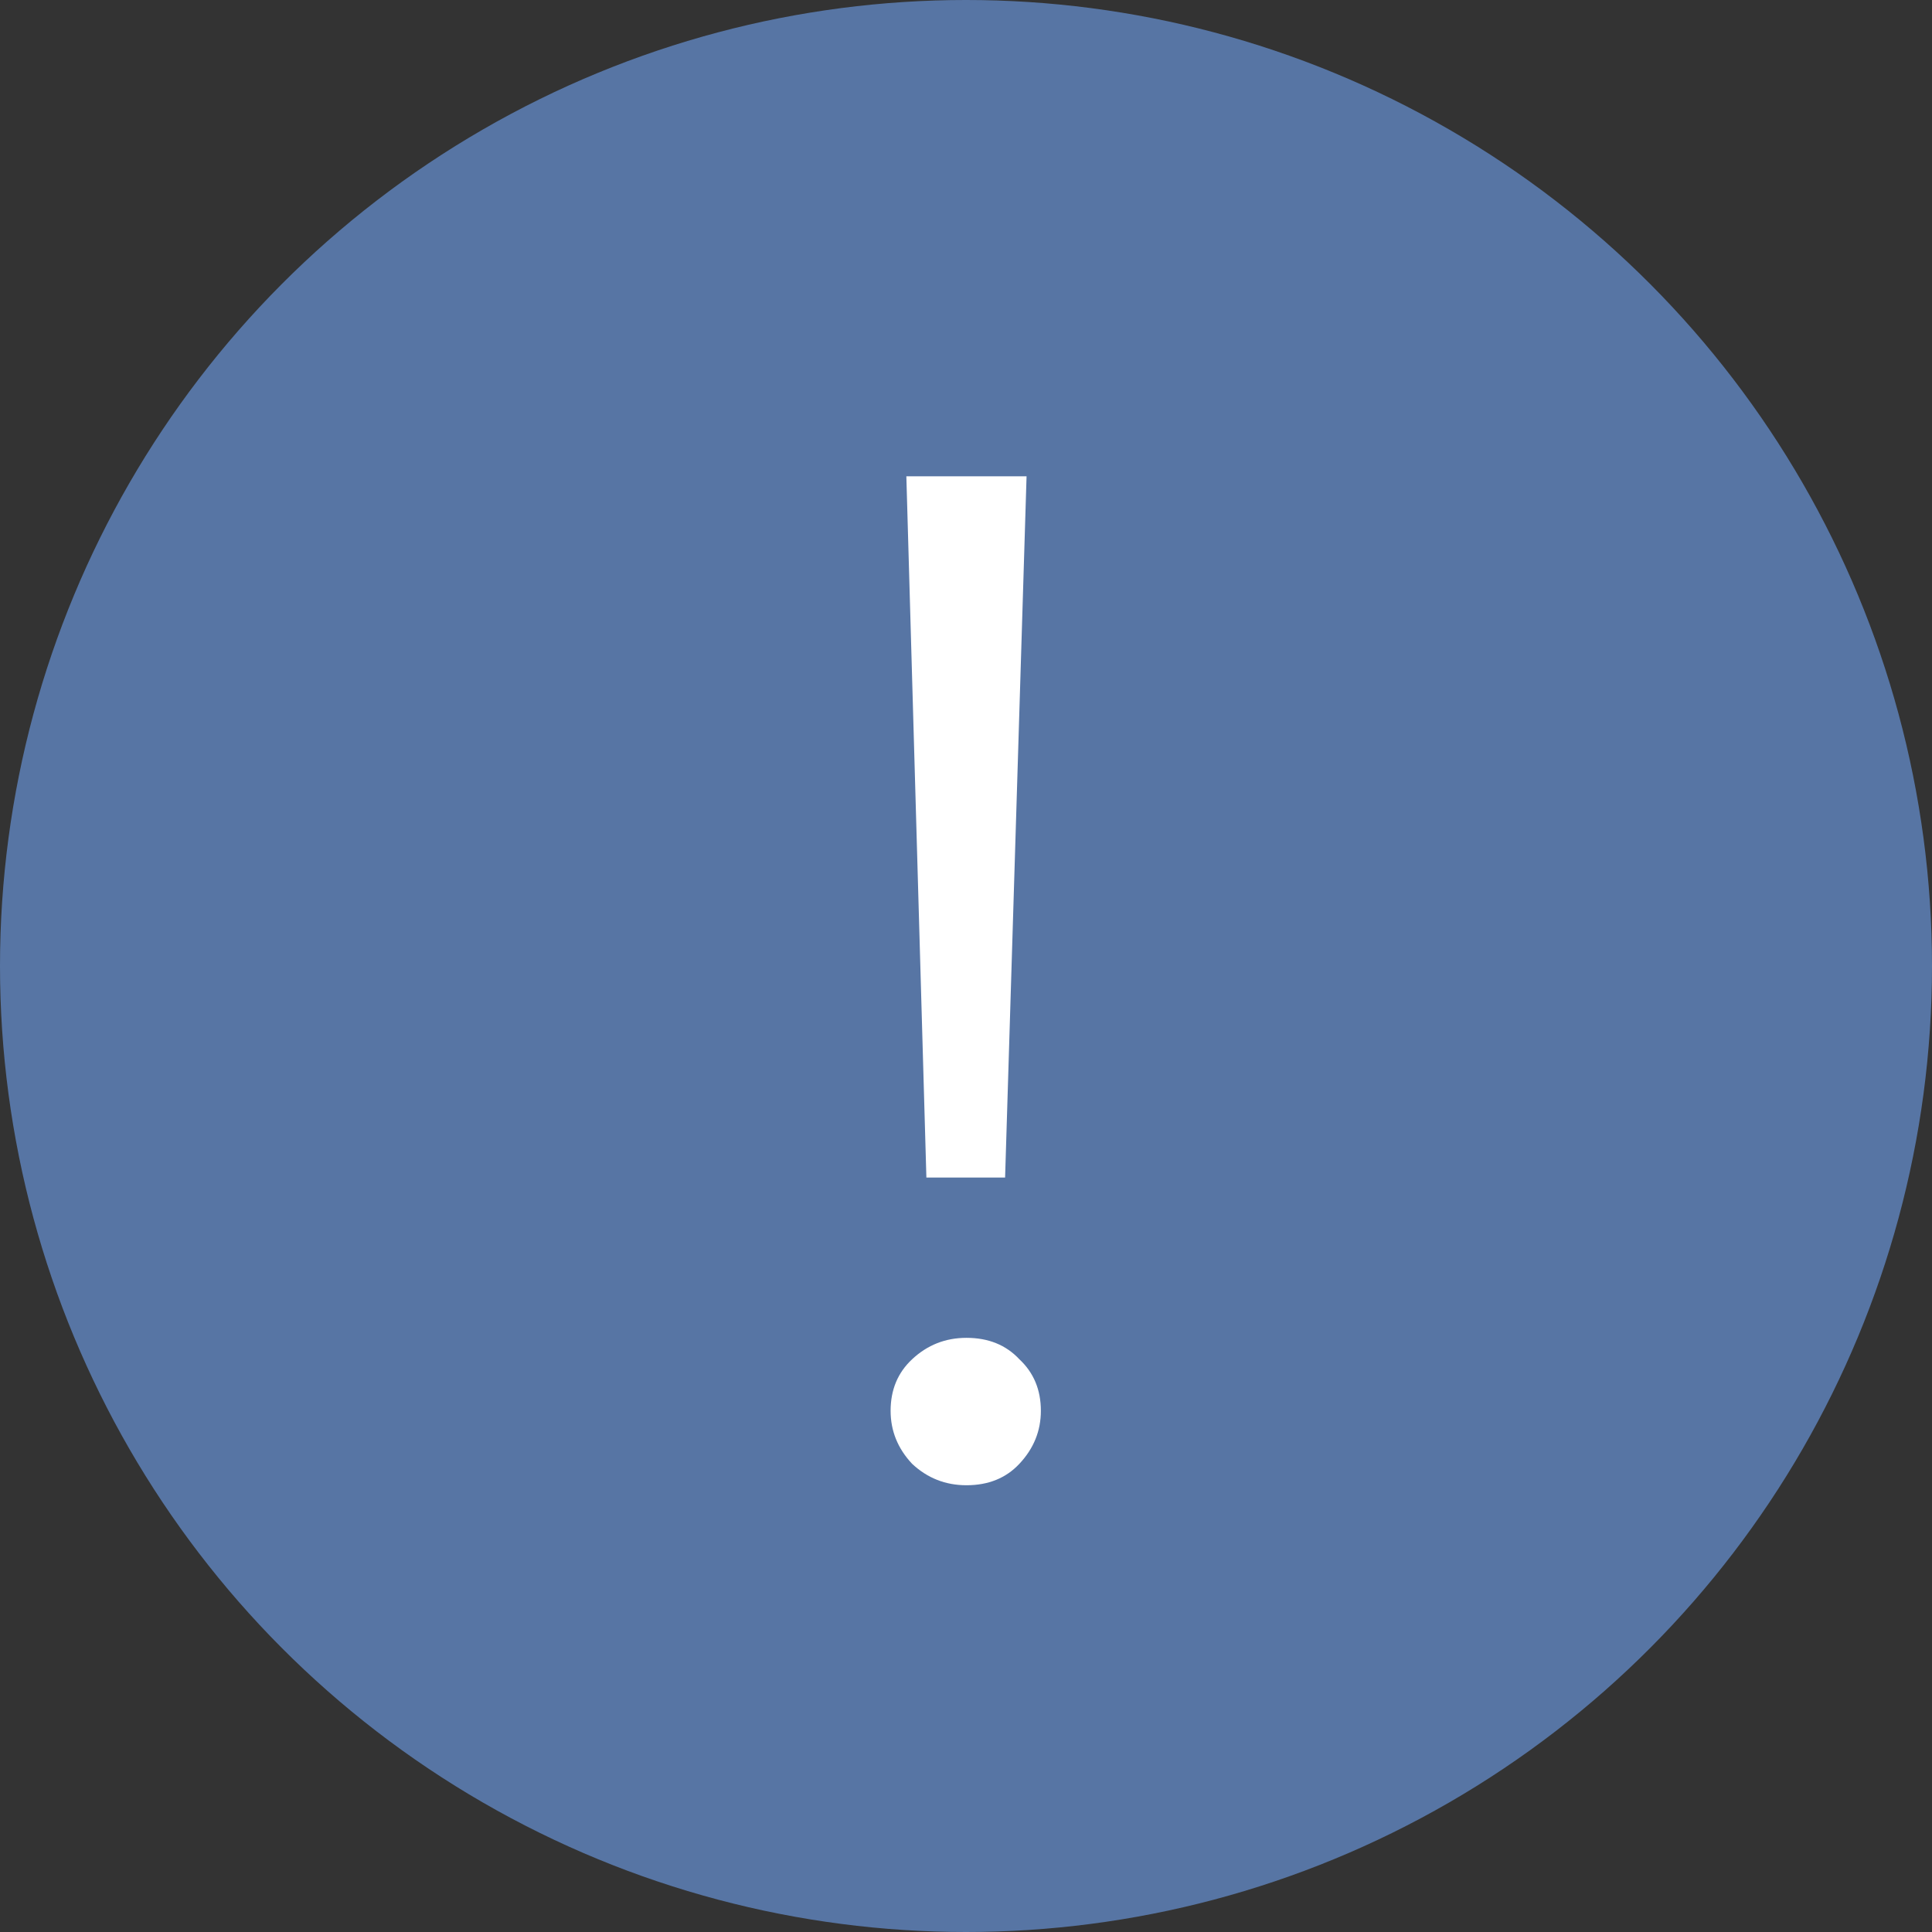 <?xml version="1.0" encoding="UTF-8"?> <svg xmlns="http://www.w3.org/2000/svg" width="216" height="216" viewBox="0 0 216 216" fill="none"><rect x="0" y="0" width="216" height="216" fill="#333333" stroke="none"/> <circle cx="108" cy="108" r="108" fill="#5775A4"></circle> <path d="M103.571 131.652L101.331 53.252H114.771L112.371 131.652H103.571ZM108.051 166.052C105.704 166.052 103.677 165.252 101.971 163.652C100.371 161.945 99.571 159.972 99.571 157.732C99.571 155.385 100.371 153.465 101.971 151.972C103.677 150.372 105.704 149.572 108.051 149.572C110.504 149.572 112.477 150.372 113.971 151.972C115.571 153.465 116.371 155.385 116.371 157.732C116.371 159.972 115.571 161.945 113.971 163.652C112.477 165.252 110.504 166.052 108.051 166.052Z" fill="white"></path> </svg> 
